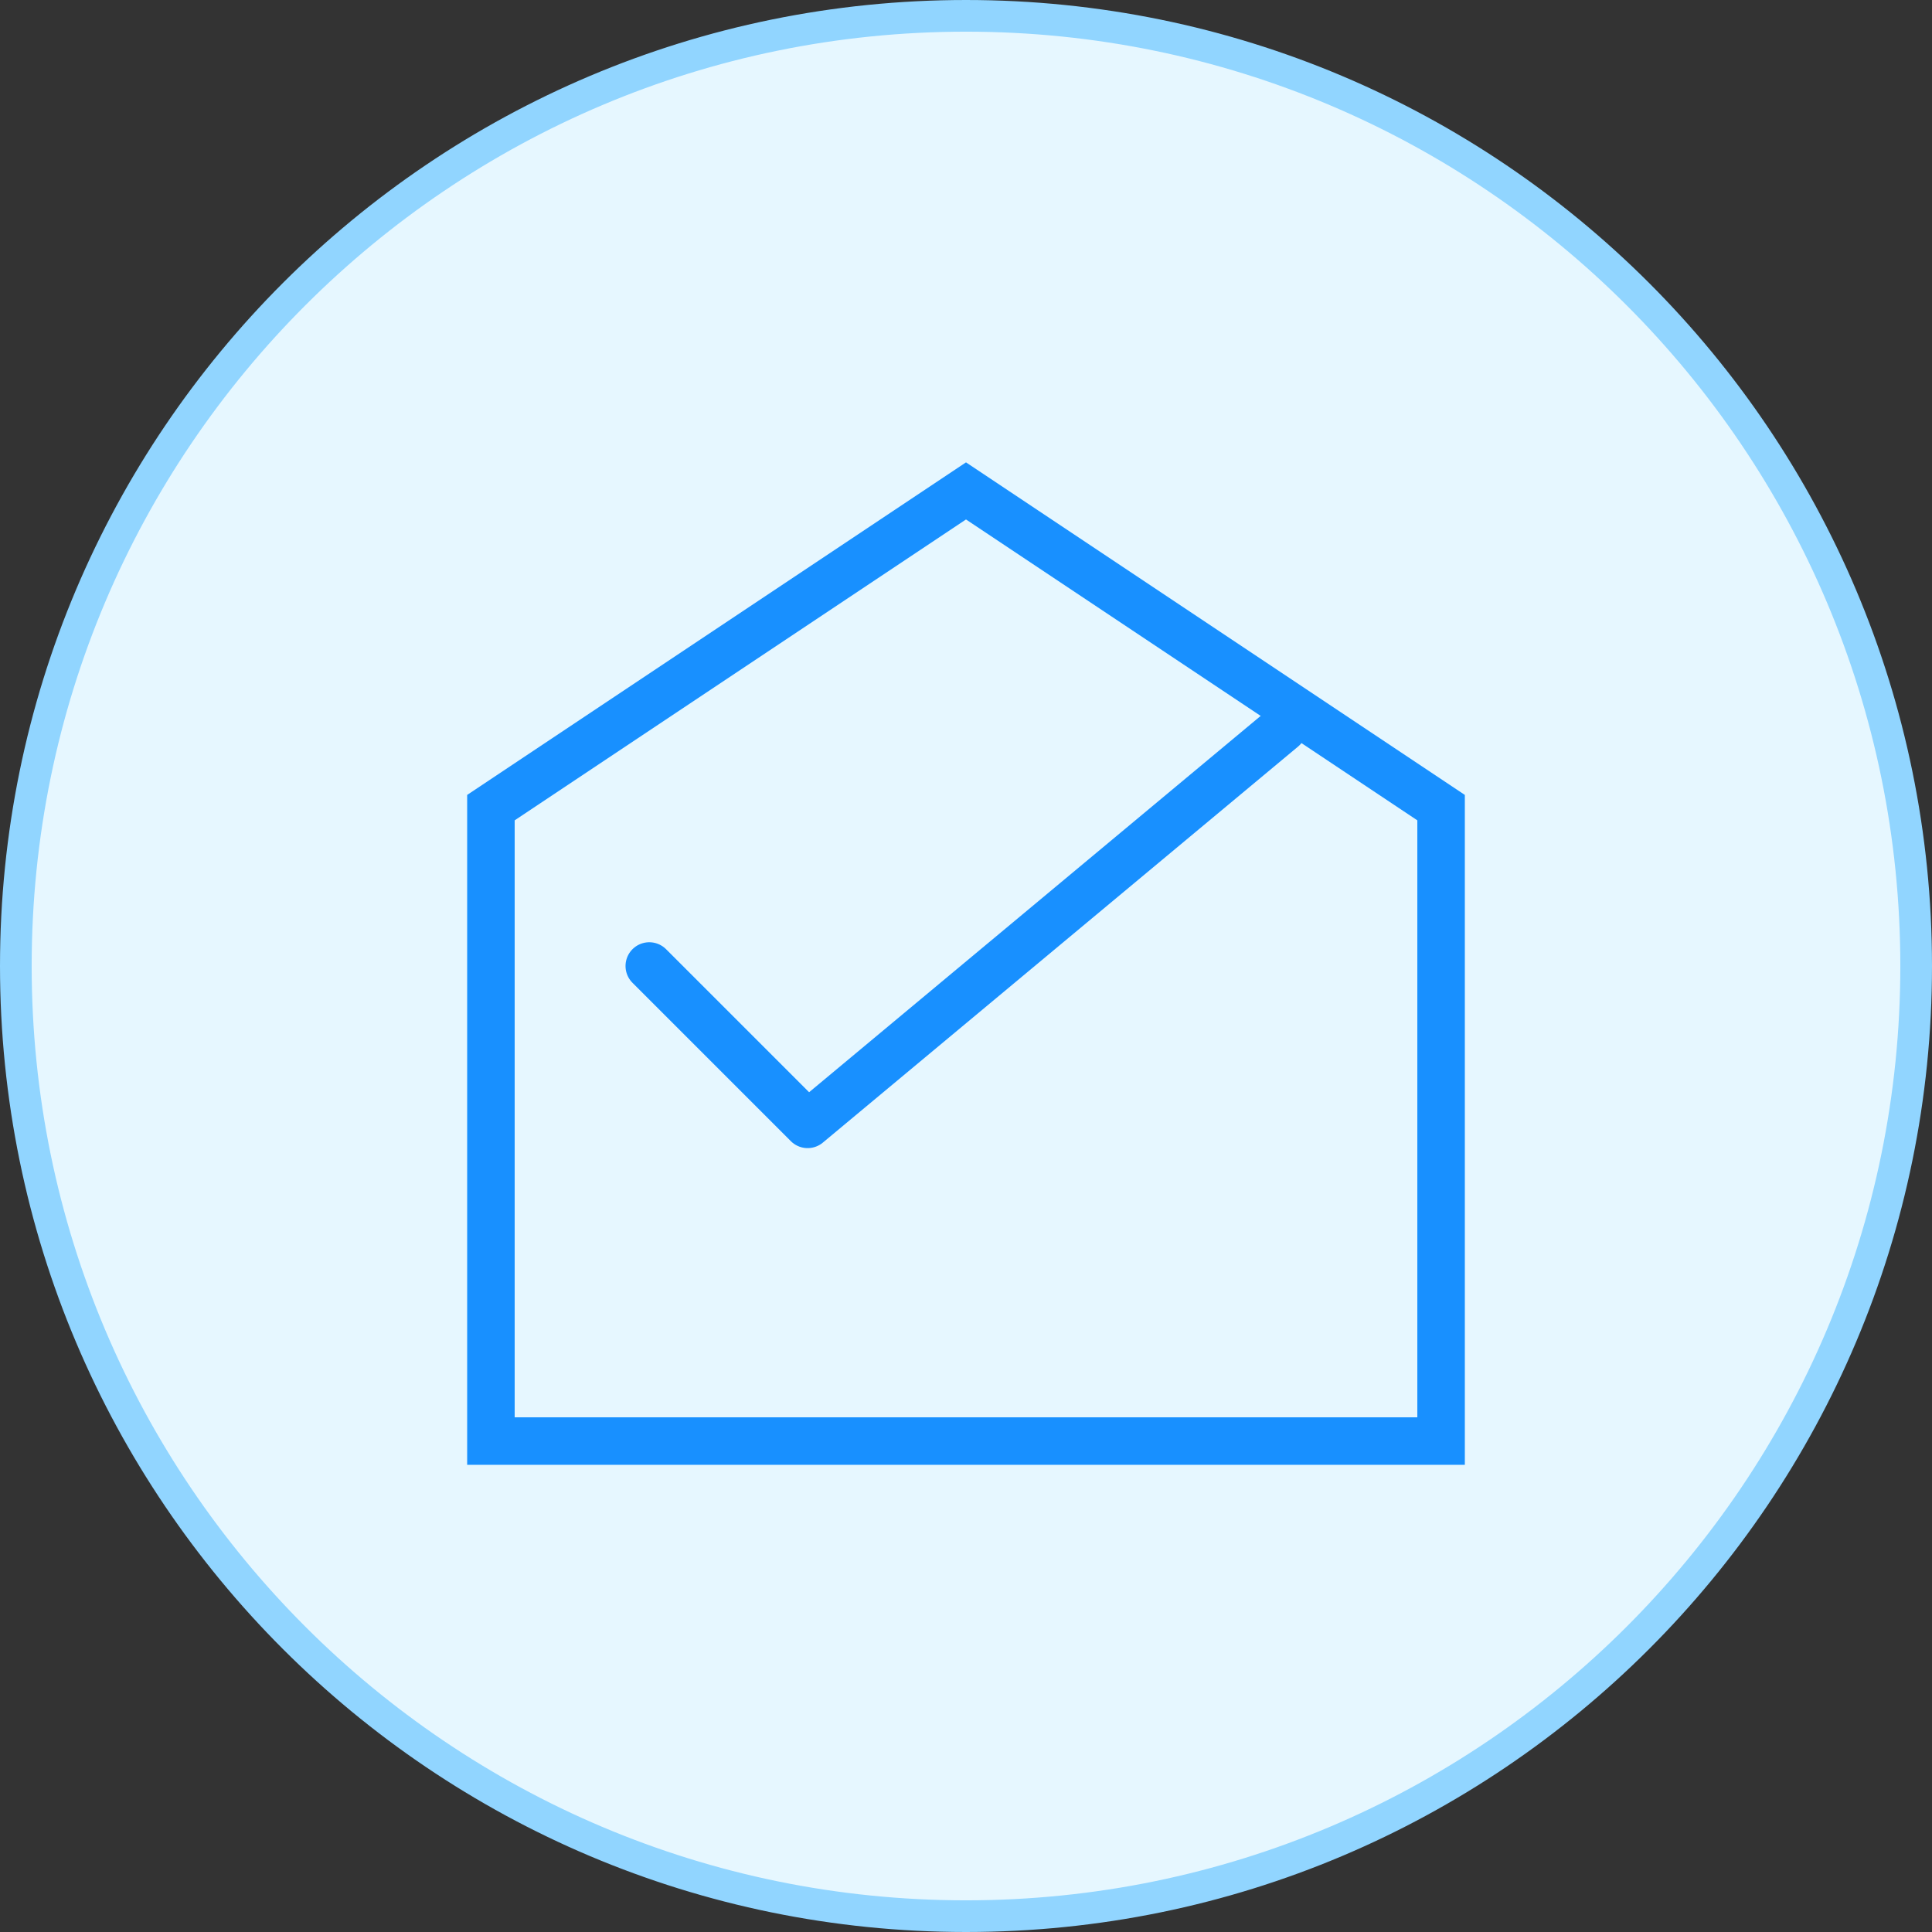 <?xml version="1.0" encoding="UTF-8"?>
<svg xmlns="http://www.w3.org/2000/svg" width="122" height="122" viewBox="0 0 122 122" fill="none">
  <rect x="0" y="0" width="122" height="122" fill="#333333" stroke="none"/>
  <path d="M61 121C94.137 121 121 94.137 121 61C121 27.863 94.137 1 61 1C27.863 1 1 27.863 1 61C1 94.137 27.863 121 61 121Z" fill="#E6F7FF" stroke="#91D5FF" stroke-width="2"></path>
  <path d="M31 51V91H91V51L61 31L31 51Z" stroke="#1890FF" stroke-width="3"></path>
  <path d="M41 61L51 71L81 46" stroke="#1890FF" stroke-width="3" stroke-linecap="round" stroke-linejoin="round"></path>
</svg>
